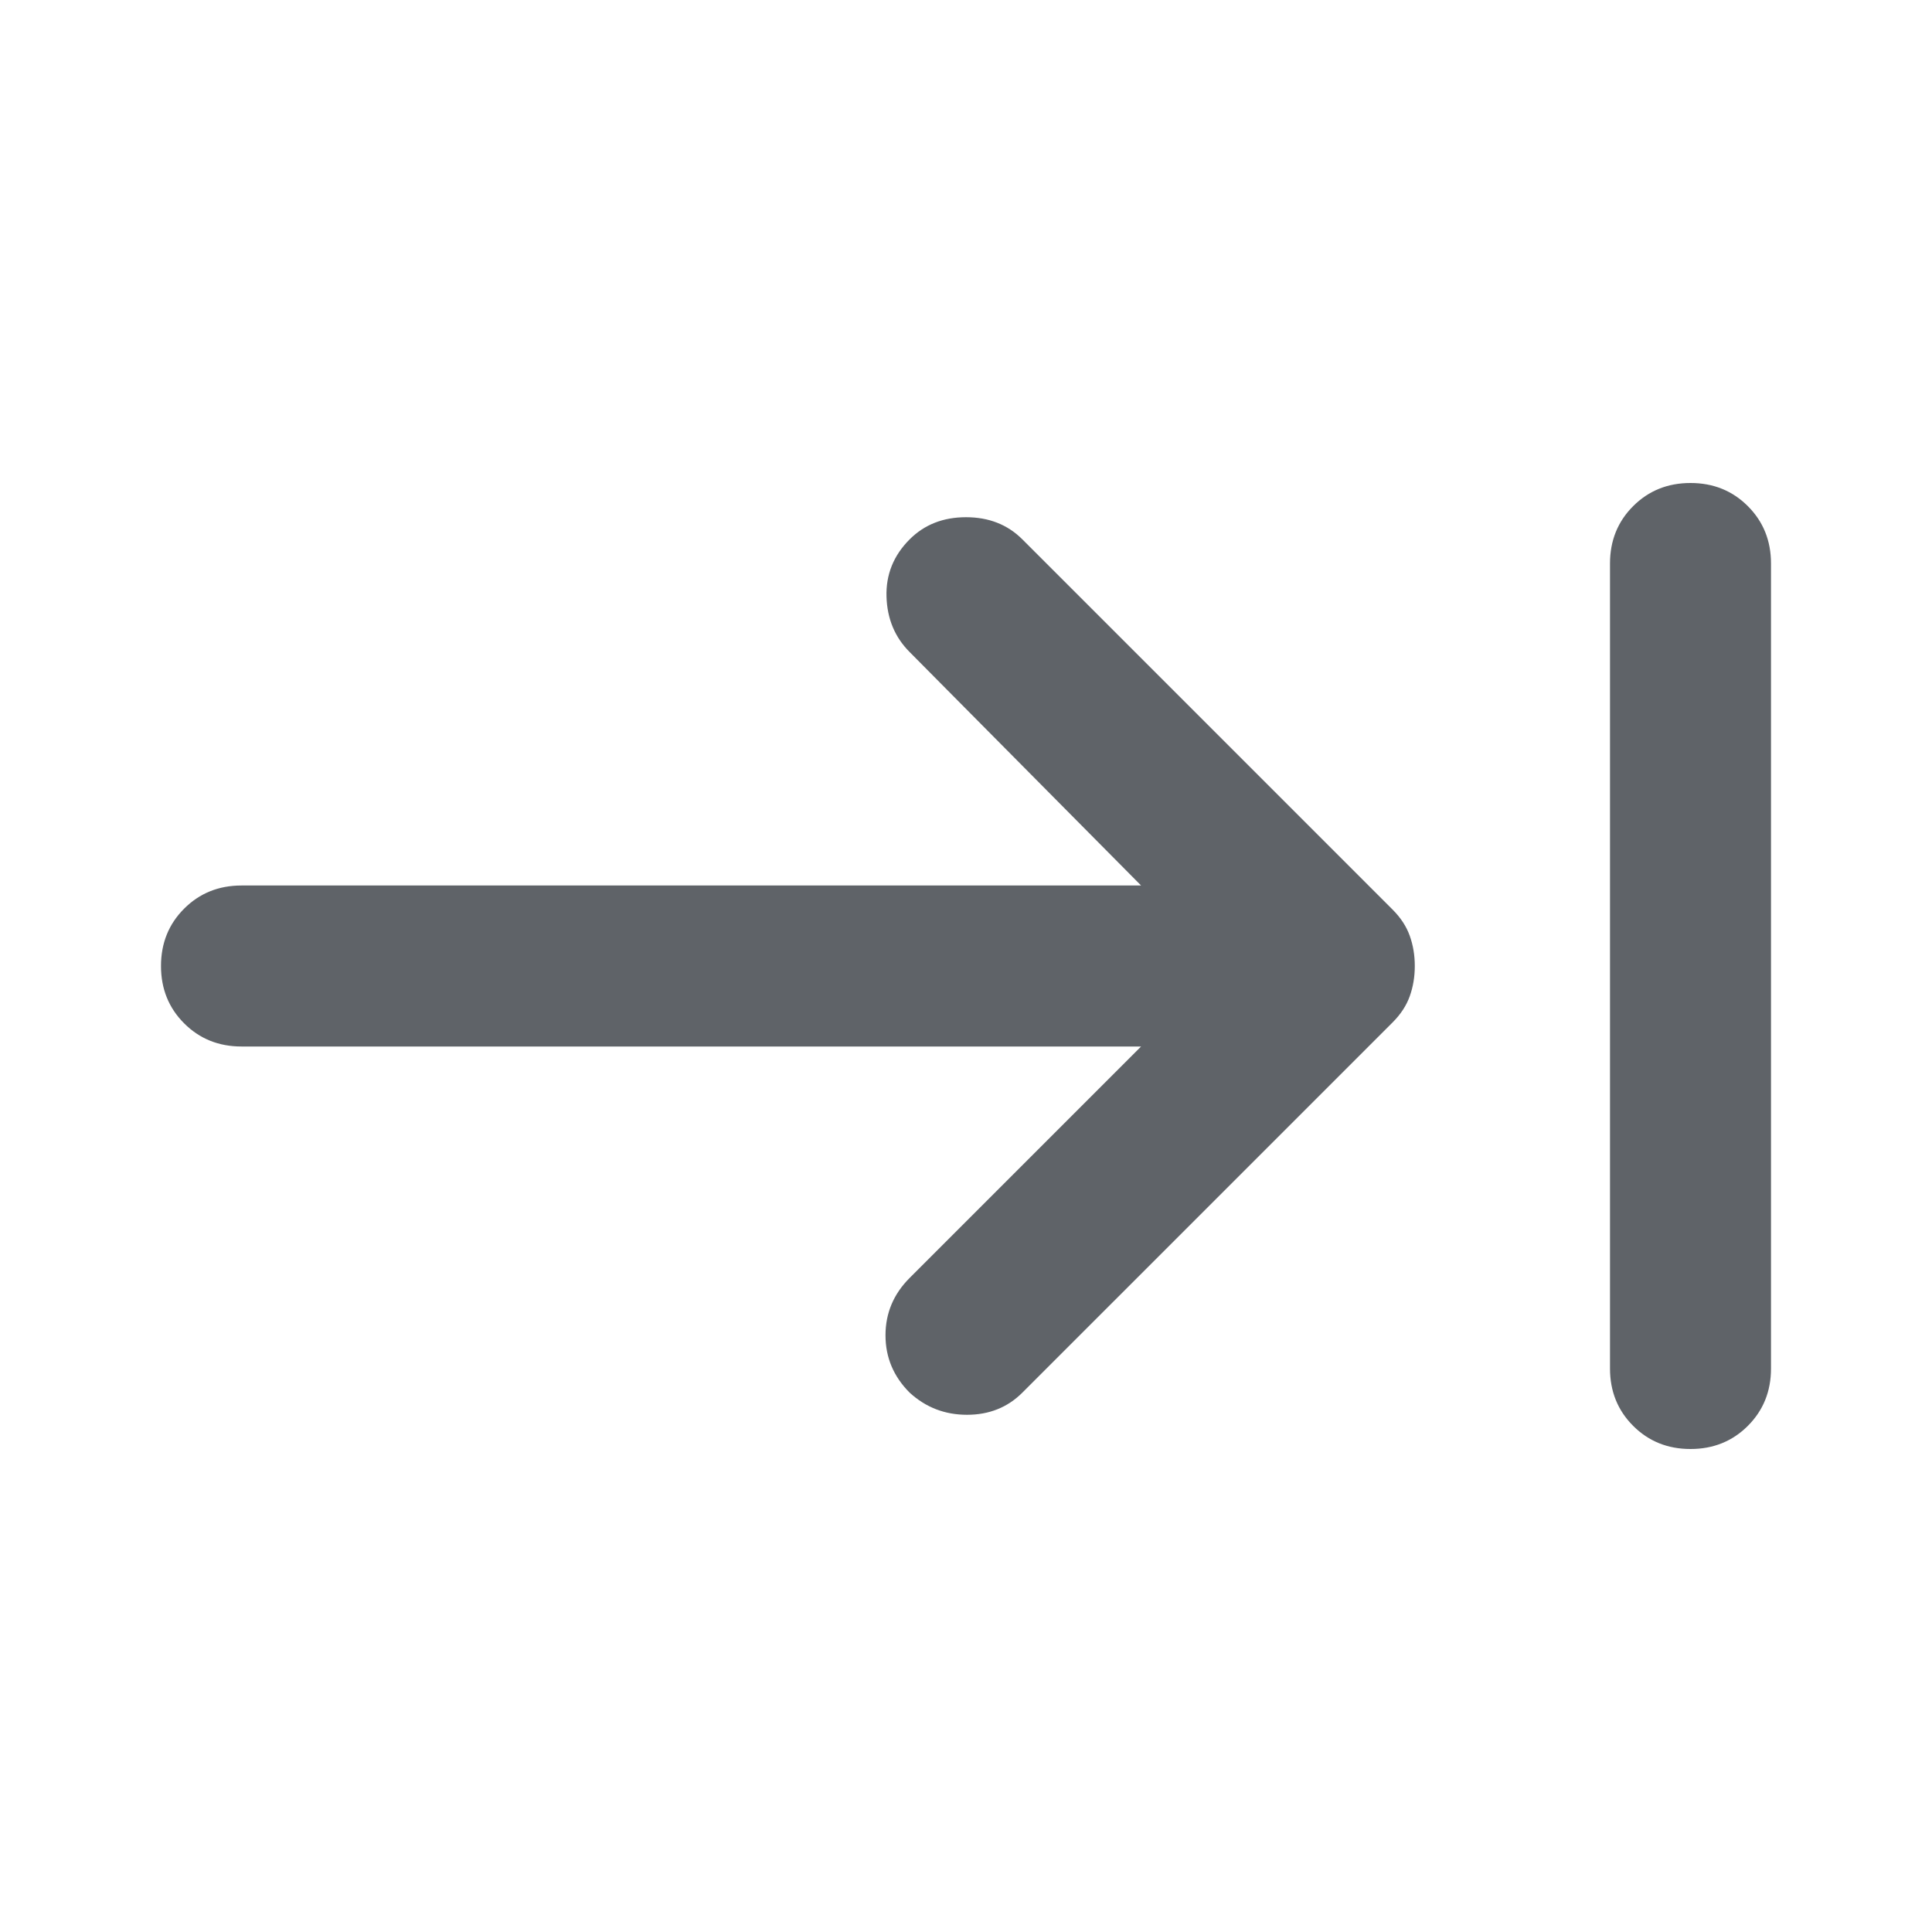 <svg xmlns="http://www.w3.org/2000/svg" width="36" height="36" viewBox="0 0 960 960"><path fill="#5f6368" d="M840 720q-17 0-28.5-11.5T800 680V280q0-17 11.5-28.5T840 240t28.5 11.5T880 280v400q0 17-11.5 28.5T840 720M567 520H120q-17 0-28.5-11.5T80 480t11.5-28.5T120 440h447L452 324q-11-11-11.5-27.5T452 268q11-11 28-11t28 11l184 184q6 6 8.5 13t2.5 15-2.5 15-8.5 13L508 692q-11 11-27.5 11T452 692q-12-12-12-28.5t12-28.5z"/></svg>